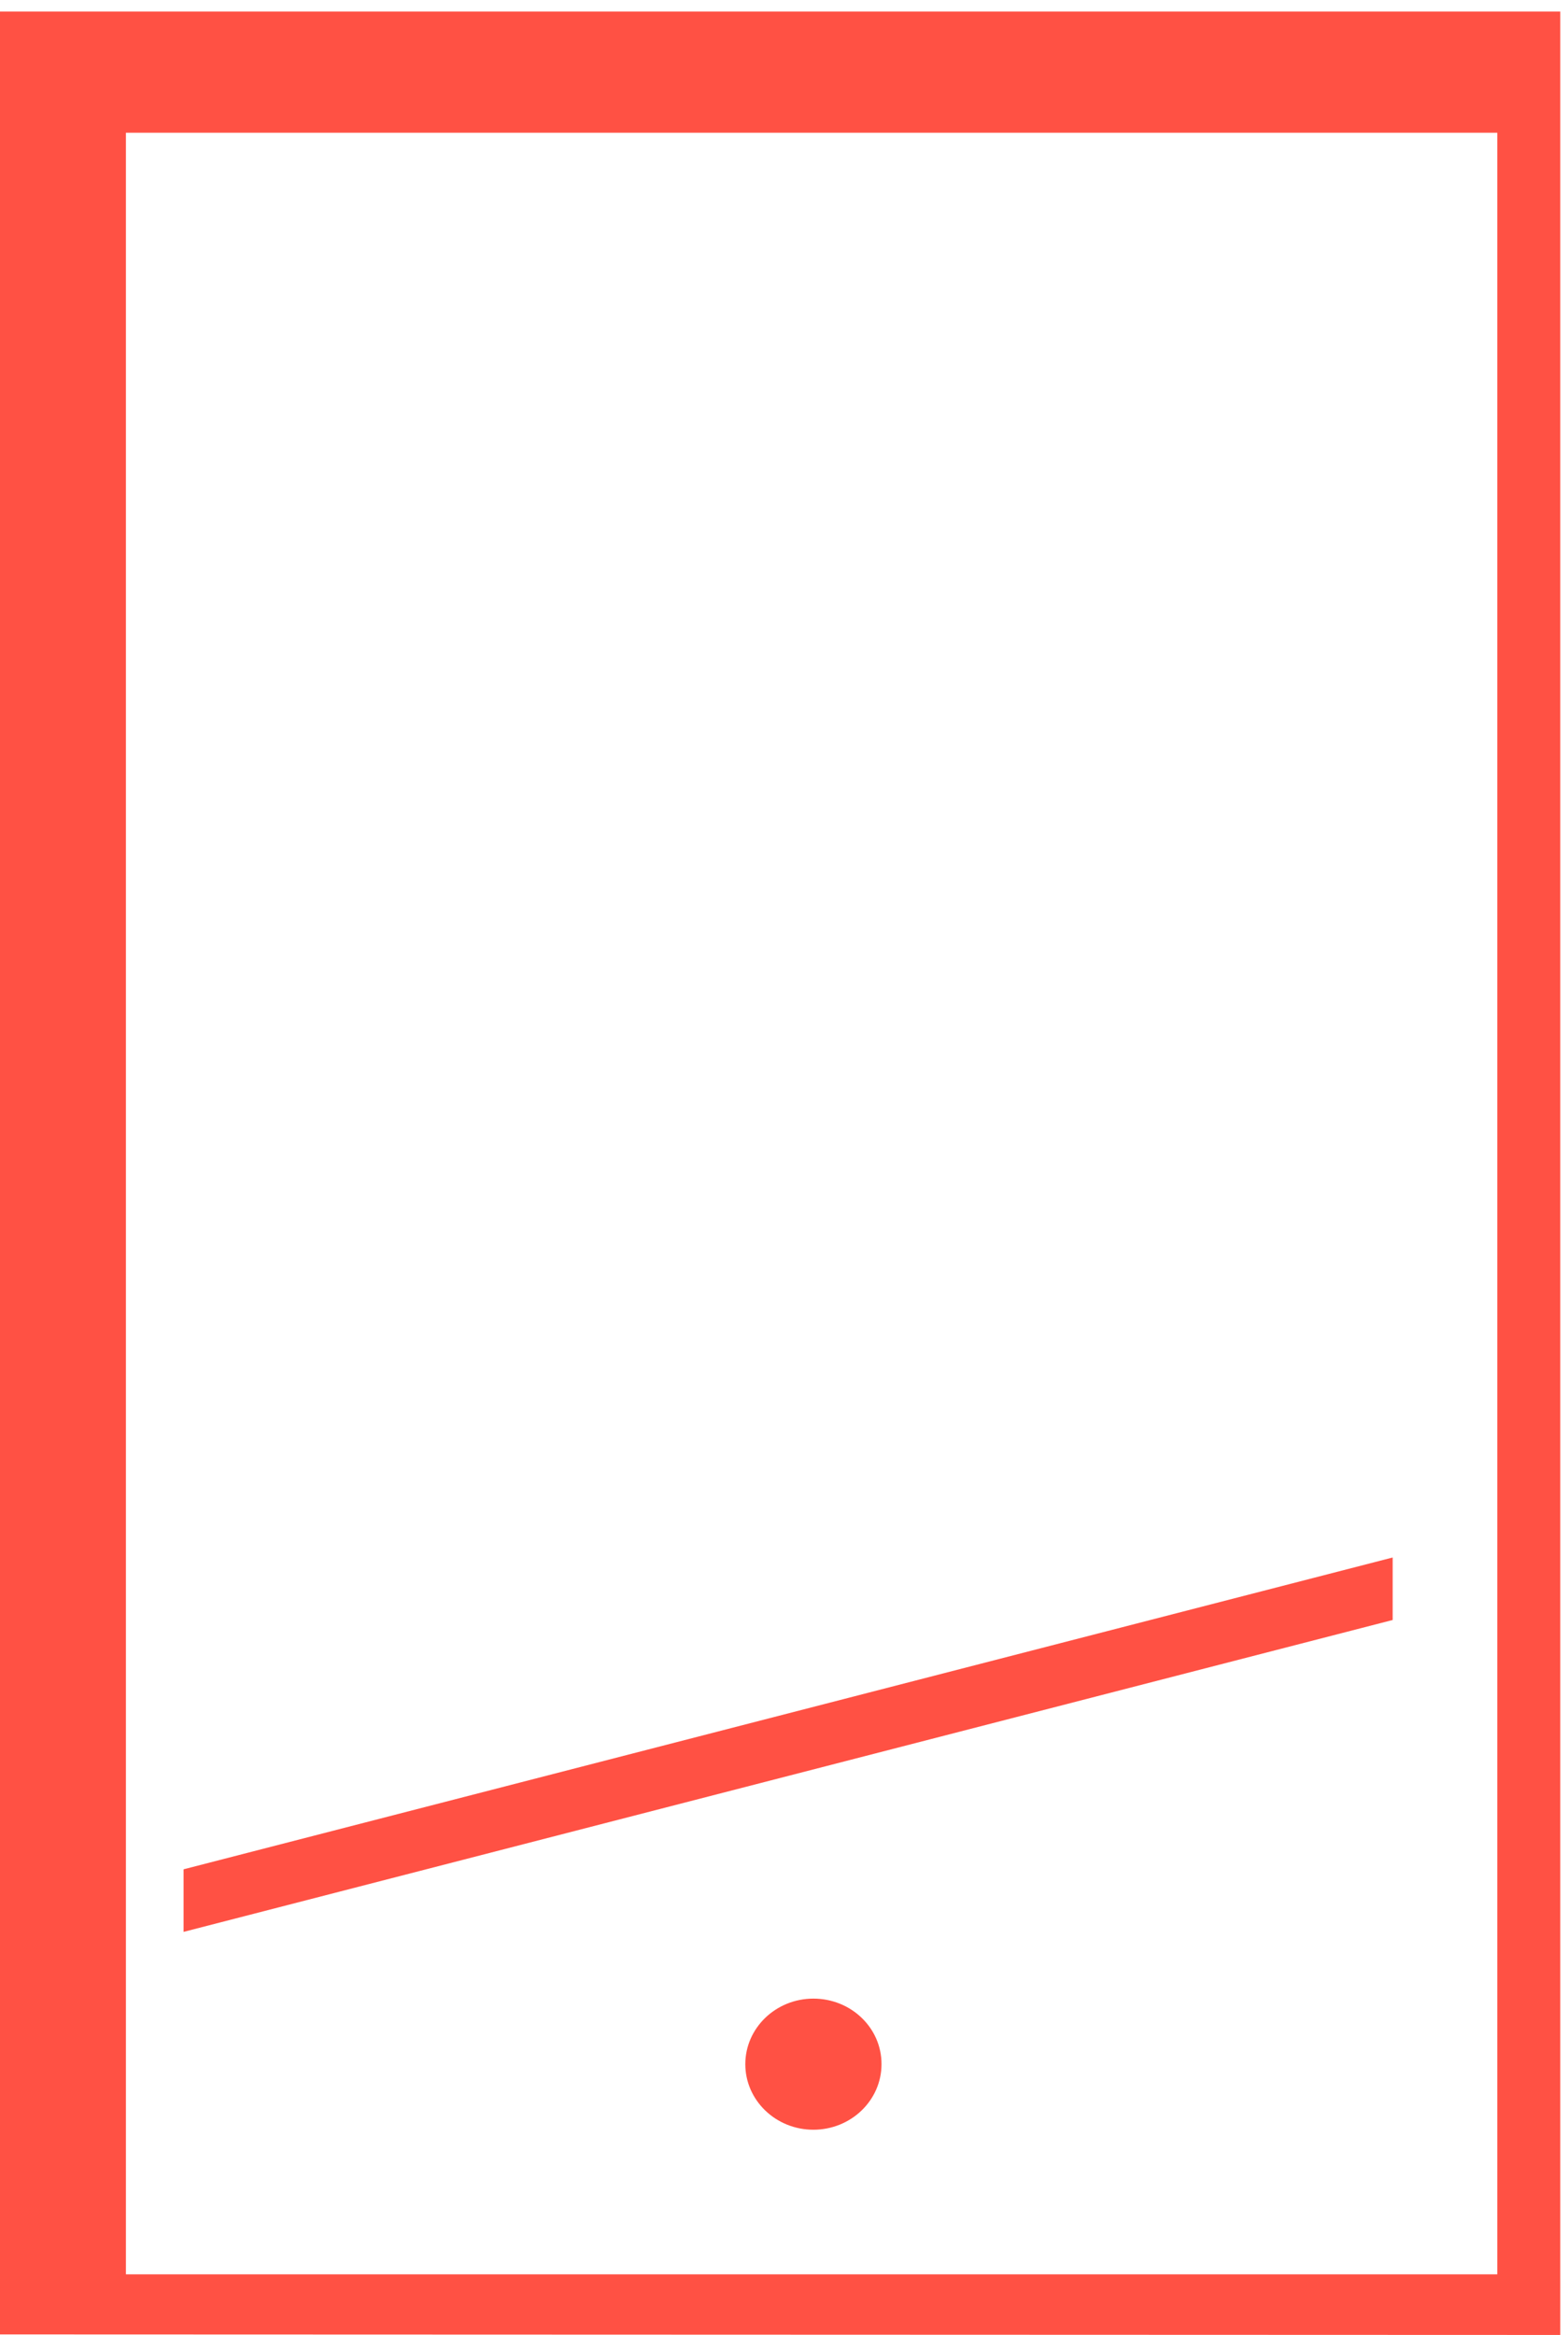 <svg xmlns="http://www.w3.org/2000/svg" width="43" height="64" viewBox="0 0 43 64" fill="none"><path d="M0 0.316V63.985L42.788 64V0.316H0ZM41.064 62.339H3.453V3.638H41.061V62.339H41.064Z" fill="#FF5144"></path><path d="M22.306 54.781C21.276 54.781 20.439 55.587 20.439 56.578C20.439 57.57 21.276 58.375 22.306 58.375C23.337 58.375 24.174 57.57 24.174 56.578C24.177 55.584 23.34 54.781 22.306 54.781Z" fill="#FF5144"></path><path d="M38.192 42.69L5.034 51.237V52.952L38.192 44.403V42.69Z" fill="#FF5144"></path></svg>